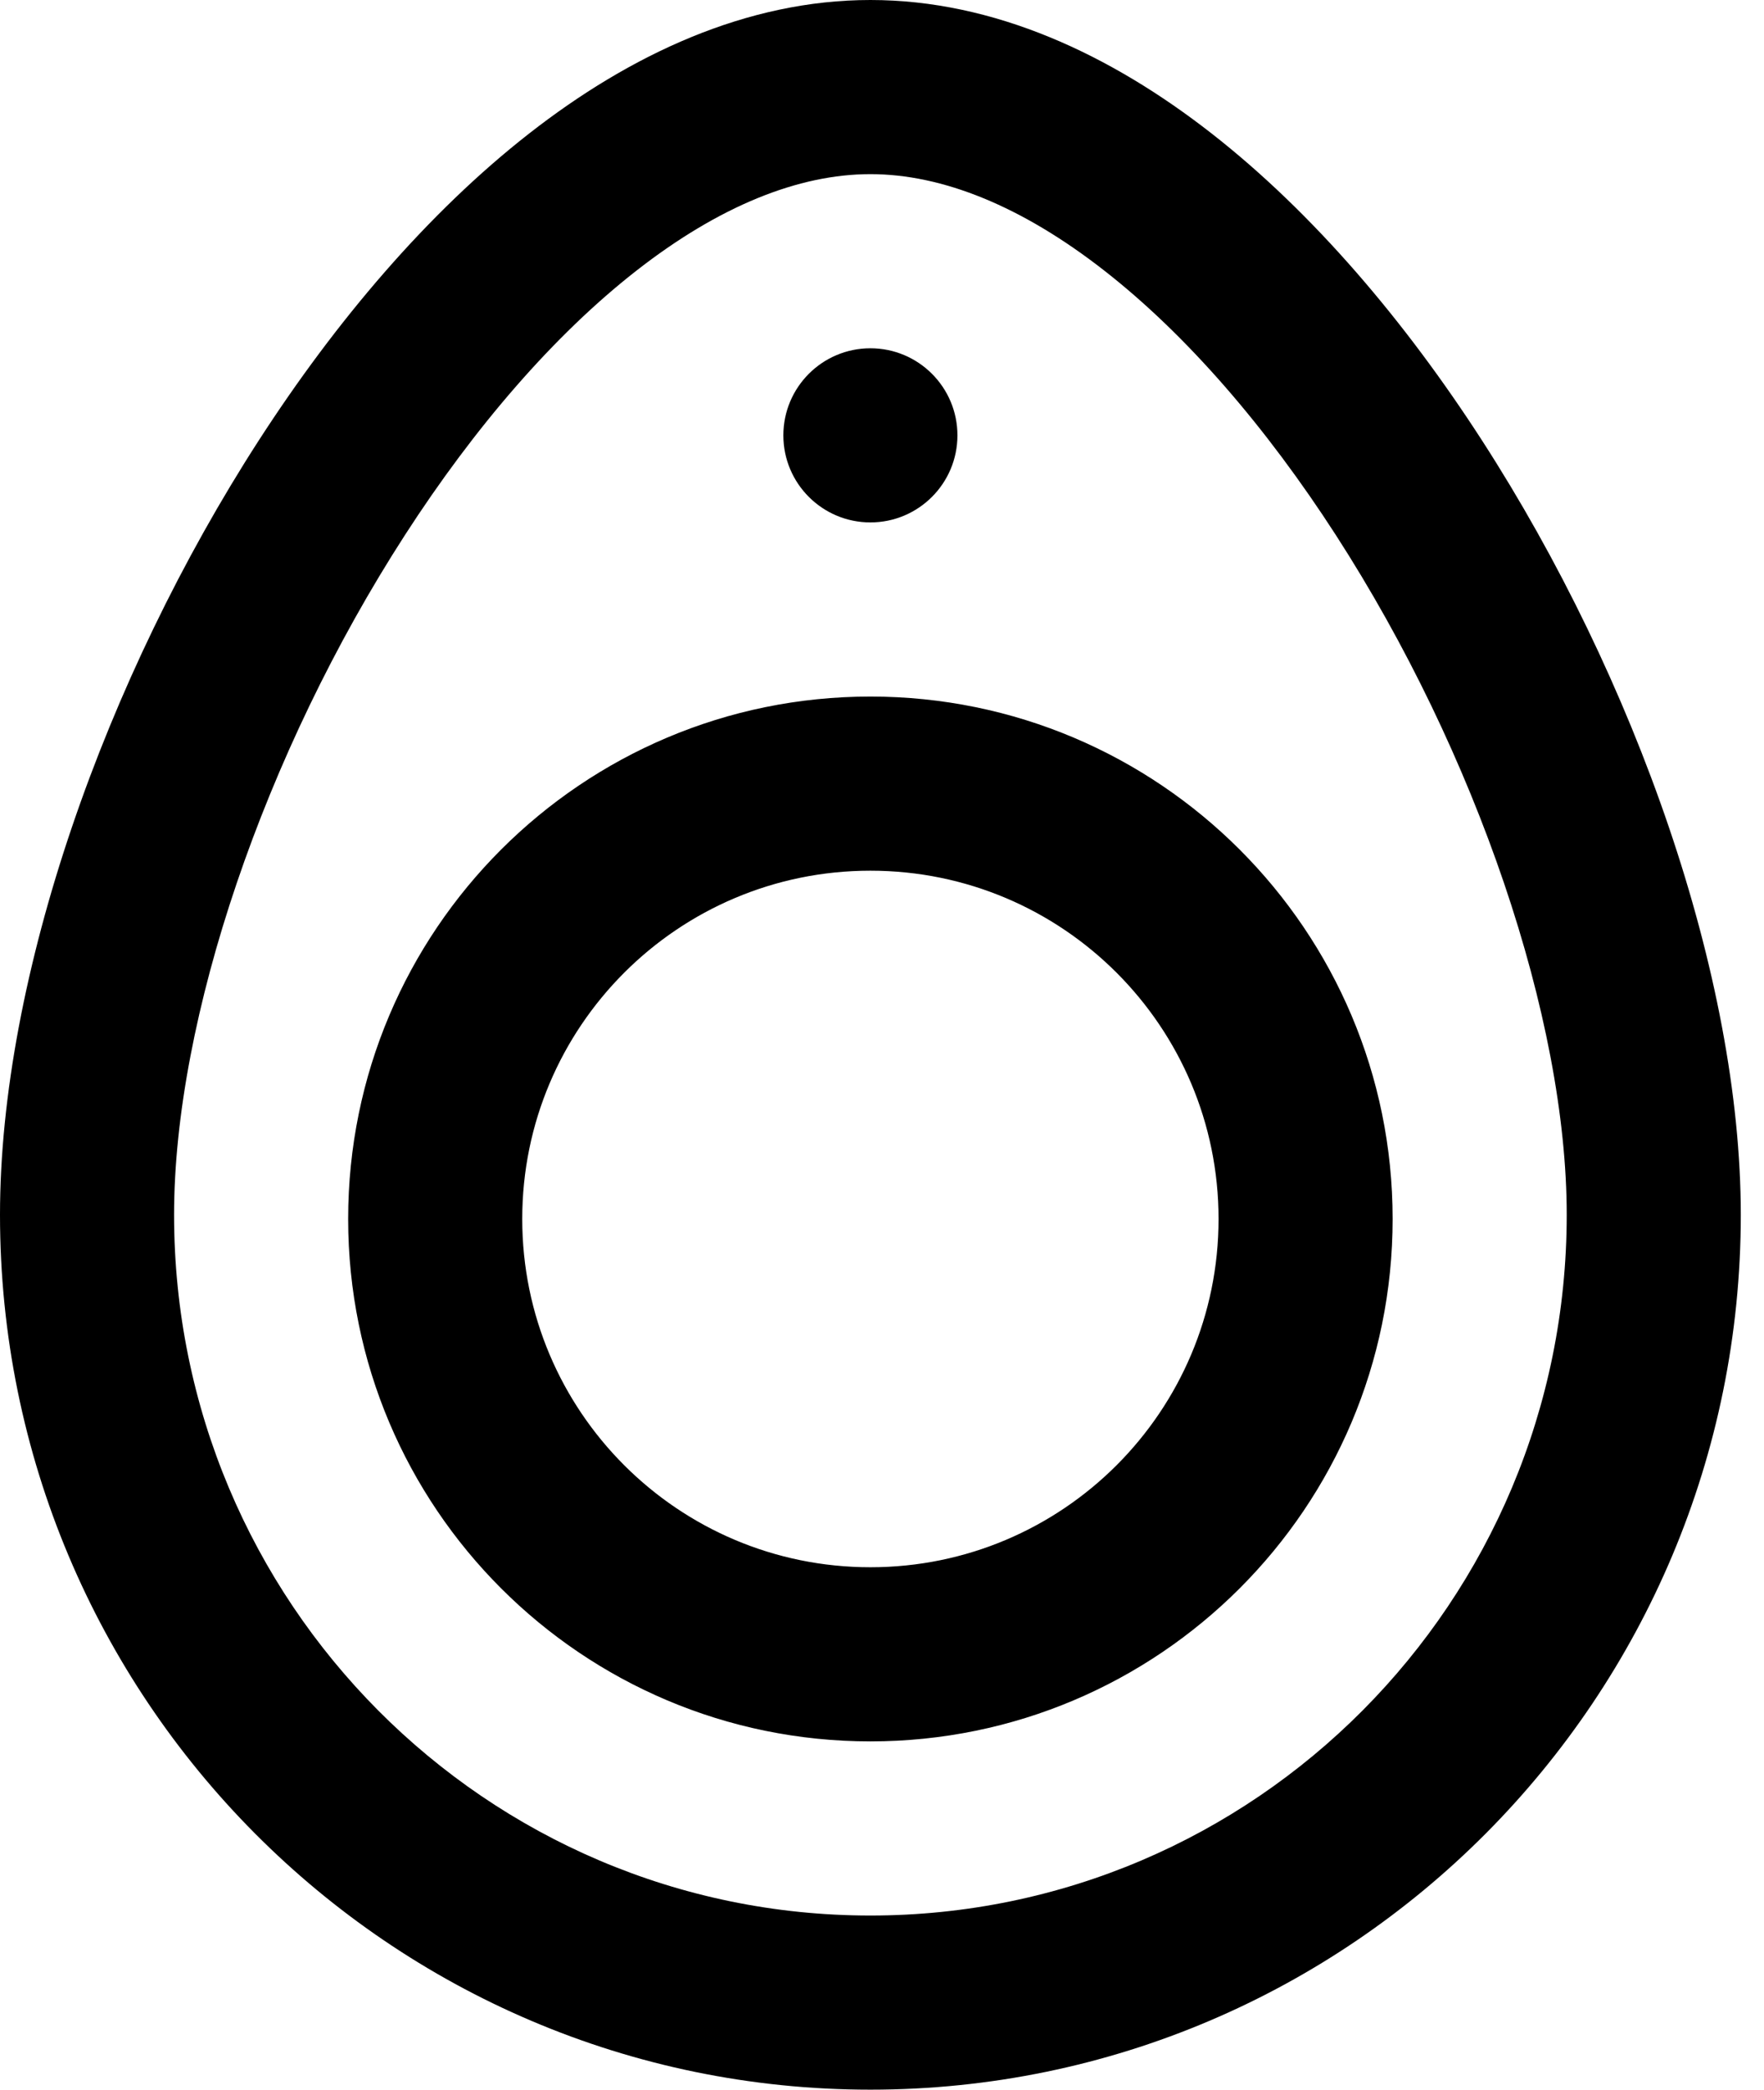 <svg width="38" height="45" viewBox="0 0 38 45" fill="none" xmlns="http://www.w3.org/2000/svg">
<path fill-rule="evenodd" clip-rule="evenodd" d="M8.724 11.521C5.693 16.214 3.75 21.936 3.75 26.161C3.75 34.504 10.475 41.25 18.75 41.25C27.025 41.25 33.75 34.504 33.75 26.161C33.75 21.936 31.806 16.214 28.776 11.521C27.274 9.195 25.562 7.212 23.792 5.83C22.013 4.44 20.301 3.75 18.75 3.75C17.199 3.75 15.487 4.44 13.708 5.83C11.938 7.212 10.226 9.195 8.724 11.521ZM11.399 2.875C13.576 1.174 16.082 0 18.75 0C21.418 0 23.924 1.174 26.101 2.875C28.286 4.582 30.265 6.914 31.927 9.487C35.225 14.595 37.5 21.016 37.5 26.161C37.5 36.556 29.115 45 18.75 45C8.385 45 0 36.556 0 26.161C0 21.016 2.275 14.595 5.573 9.487C7.235 6.914 9.214 4.582 11.399 2.875ZM18.75 18.75C14.608 18.75 11.25 22.108 11.25 26.25C11.25 30.392 14.608 33.75 18.75 33.75C22.892 33.75 26.25 30.392 26.25 26.25C26.25 22.108 22.892 18.75 18.75 18.75ZM7.5 26.25C7.5 20.037 12.537 15 18.75 15C24.963 15 30 20.037 30 26.25C30 32.463 24.963 37.5 18.75 37.5C12.537 37.5 7.5 32.463 7.5 26.25ZM20.625 9.375C20.625 10.411 19.785 11.25 18.75 11.25C17.715 11.25 16.875 10.411 16.875 9.375C16.875 8.339 17.715 7.5 18.75 7.5C19.785 7.5 20.625 8.339 20.625 9.375Z" fill="black"/>
</svg>
